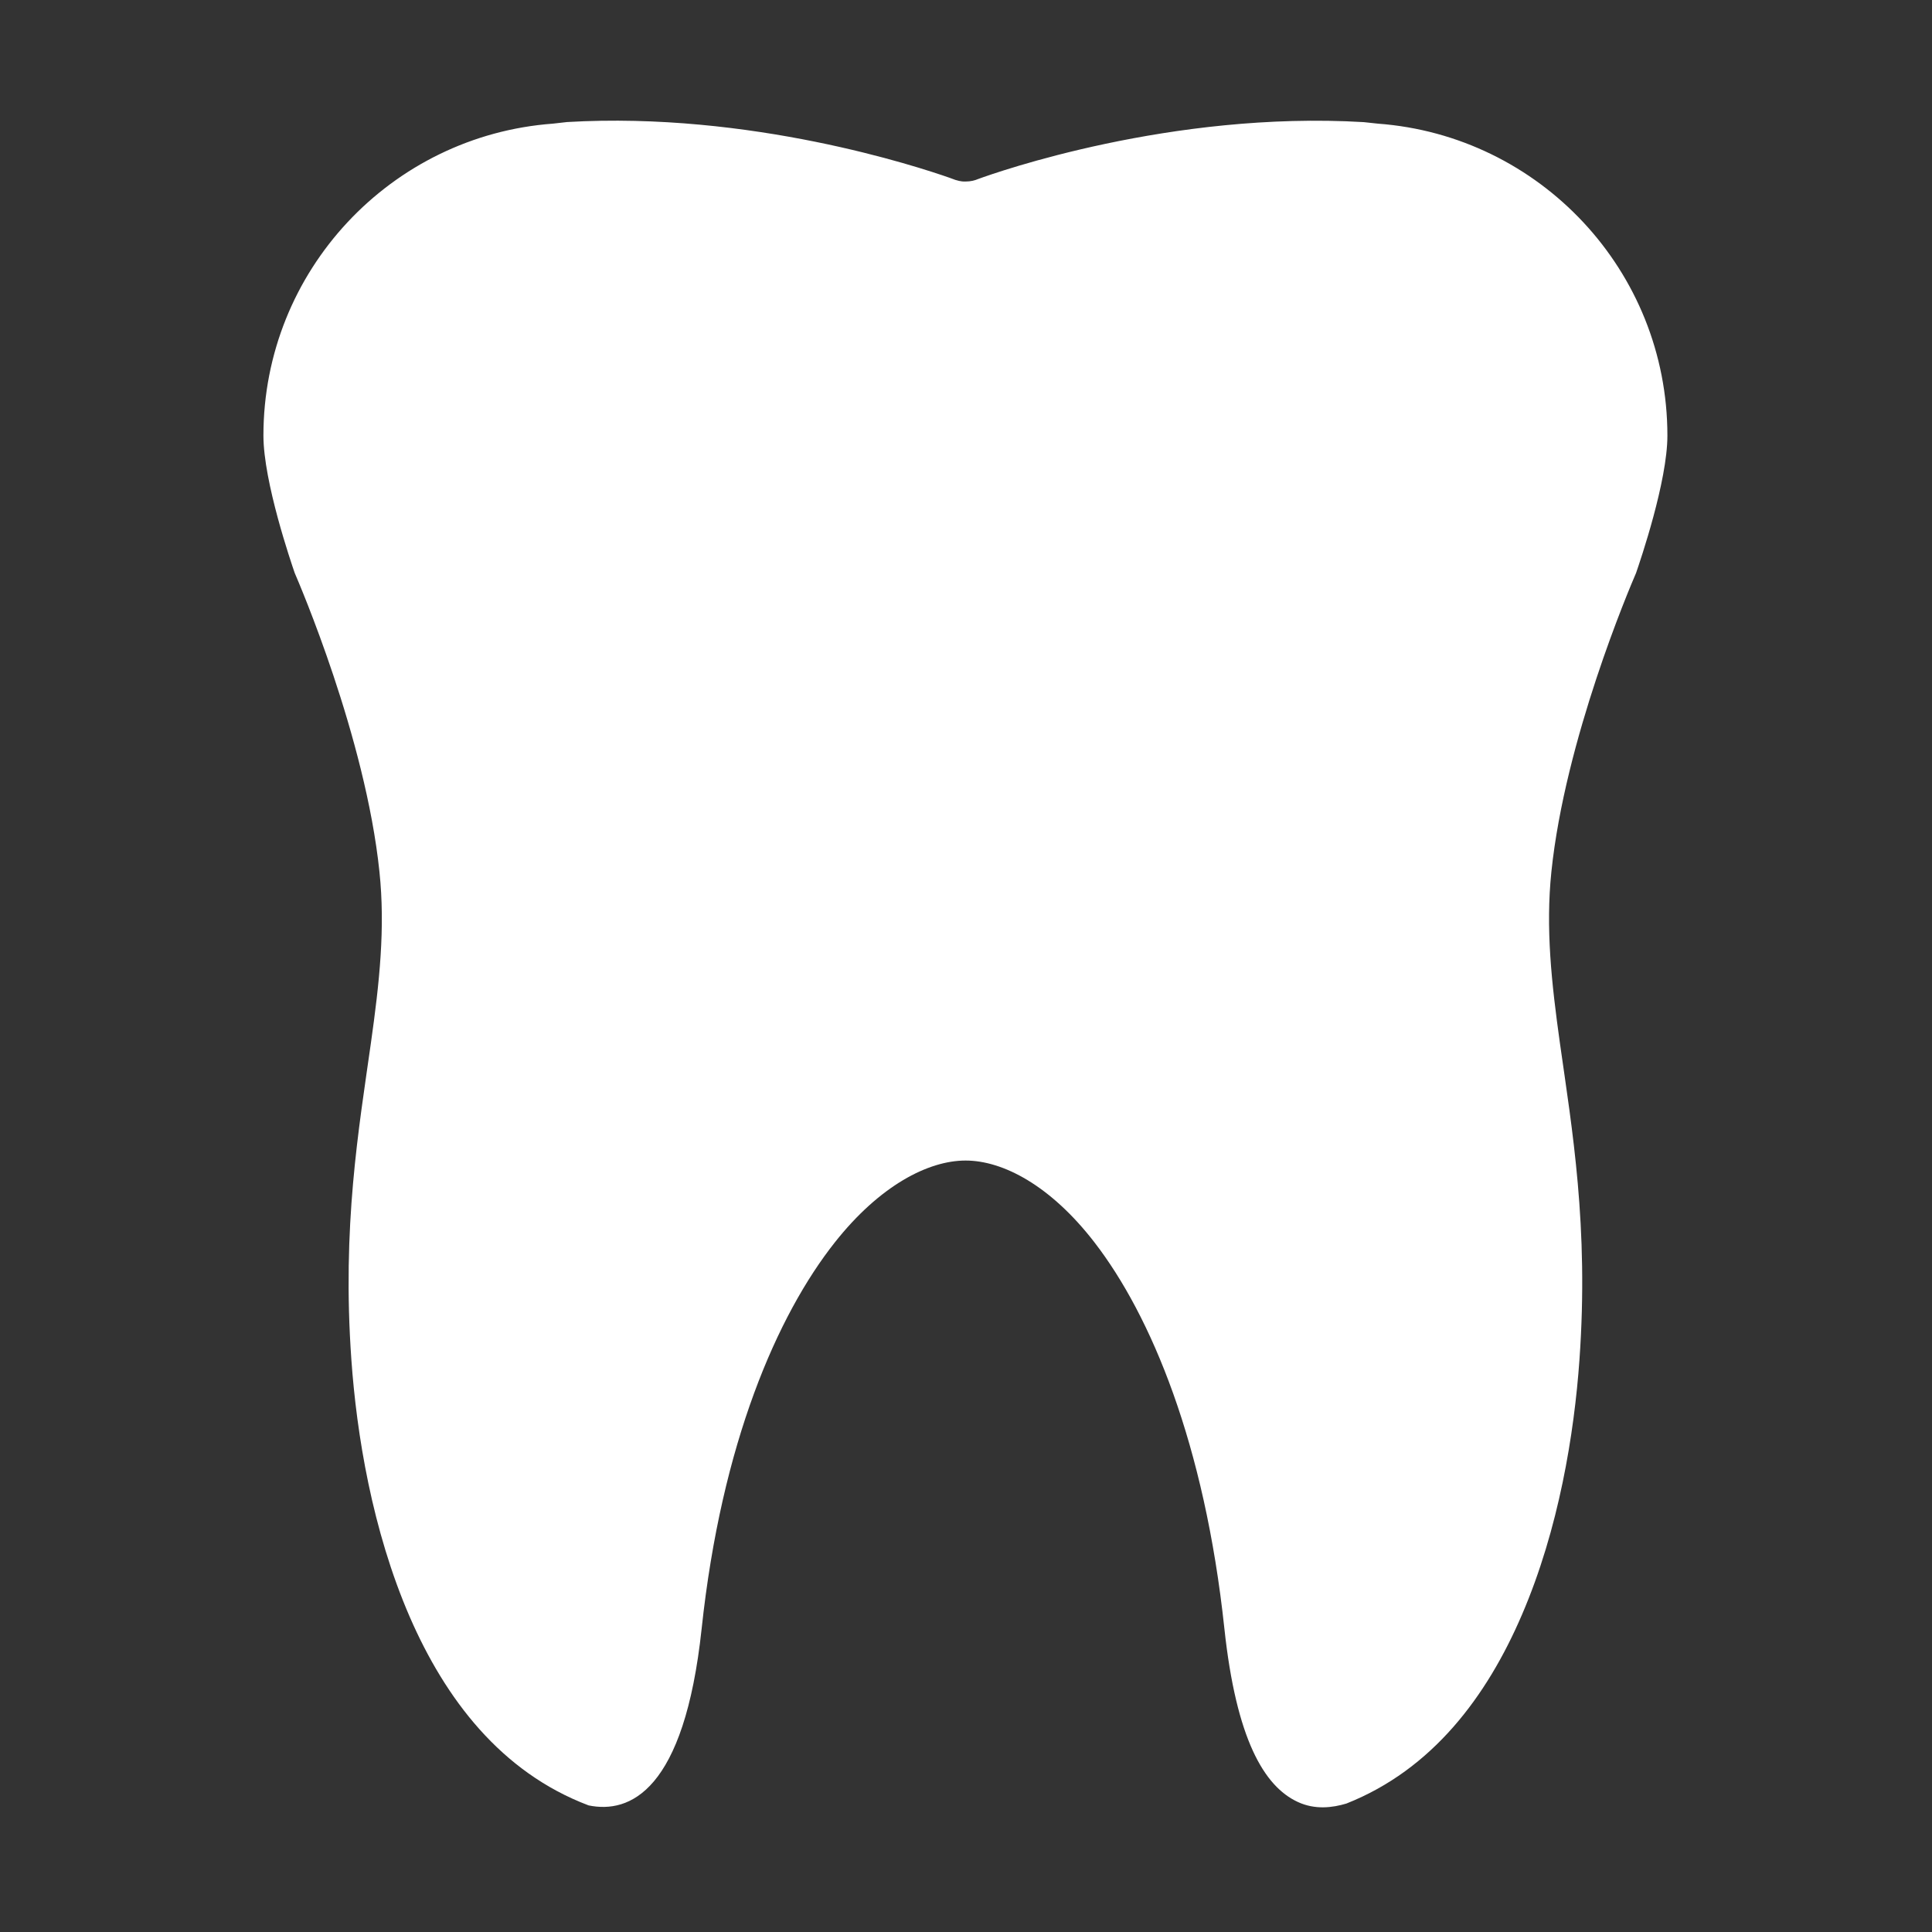 <?xml version="1.0" encoding="UTF-8"?> <svg xmlns="http://www.w3.org/2000/svg" viewBox="0 0 23.00 23.00" data-guides="{&quot;vertical&quot;:[],&quot;horizontal&quot;:[]}"><rect x="0" y="0" width="23.00" height="23.00" fill="#333333" stroke="none"/><defs></defs><path fill="#ffffff" stroke="none" fill-opacity="1" stroke-width="1" stroke-opacity="1" fill-rule="evenodd" id="tSvg1783a18c7ac" title="Path 1" d="M11.485 2.161C11.488 2.161 11.491 2.161 11.494 2.161C11.558 2.161 11.608 2.147 11.645 2.131C11.866 2.05 13.946 1.318 16.236 1.454C16.292 1.46 16.348 1.466 16.403 1.472C18.33 1.614 19.85 3.224 19.85 5.186C19.85 5.729 19.529 6.67 19.477 6.821C19.397 7.006 18.632 8.804 18.469 10.377C18.399 11.049 18.47 11.7 18.571 12.422C18.714 13.436 18.916 14.596 18.803 16.188C18.741 17.062 18.559 18.2 18.118 19.224C17.702 20.193 17.054 21.065 16.028 21.471C15.864 21.52 15.655 21.548 15.448 21.451C15.048 21.265 14.717 20.702 14.576 19.388C14.341 17.185 13.701 15.66 13.03 14.791C12.508 14.114 11.94 13.816 11.495 13.816C11.051 13.816 10.475 14.113 9.941 14.787C9.252 15.657 8.589 17.182 8.353 19.388C8.146 21.327 7.495 21.593 7.008 21.493C7.007 21.492 7.006 21.492 7.005 21.492C5.962 21.097 5.302 20.223 4.878 19.249C4.43 18.216 4.245 17.067 4.183 16.187C4.07 14.595 4.272 13.435 4.415 12.421C4.517 11.7 4.588 11.048 4.517 10.376C4.35 8.774 3.56 6.941 3.508 6.82C3.469 6.705 3.136 5.739 3.136 5.185C3.136 3.224 4.656 1.614 6.582 1.472C6.638 1.465 6.694 1.459 6.75 1.453C8.933 1.325 10.929 1.985 11.306 2.117C11.347 2.132 11.37 2.141 11.374 2.142C11.44 2.163 11.479 2.161 11.485 2.161Z"></path></svg> 